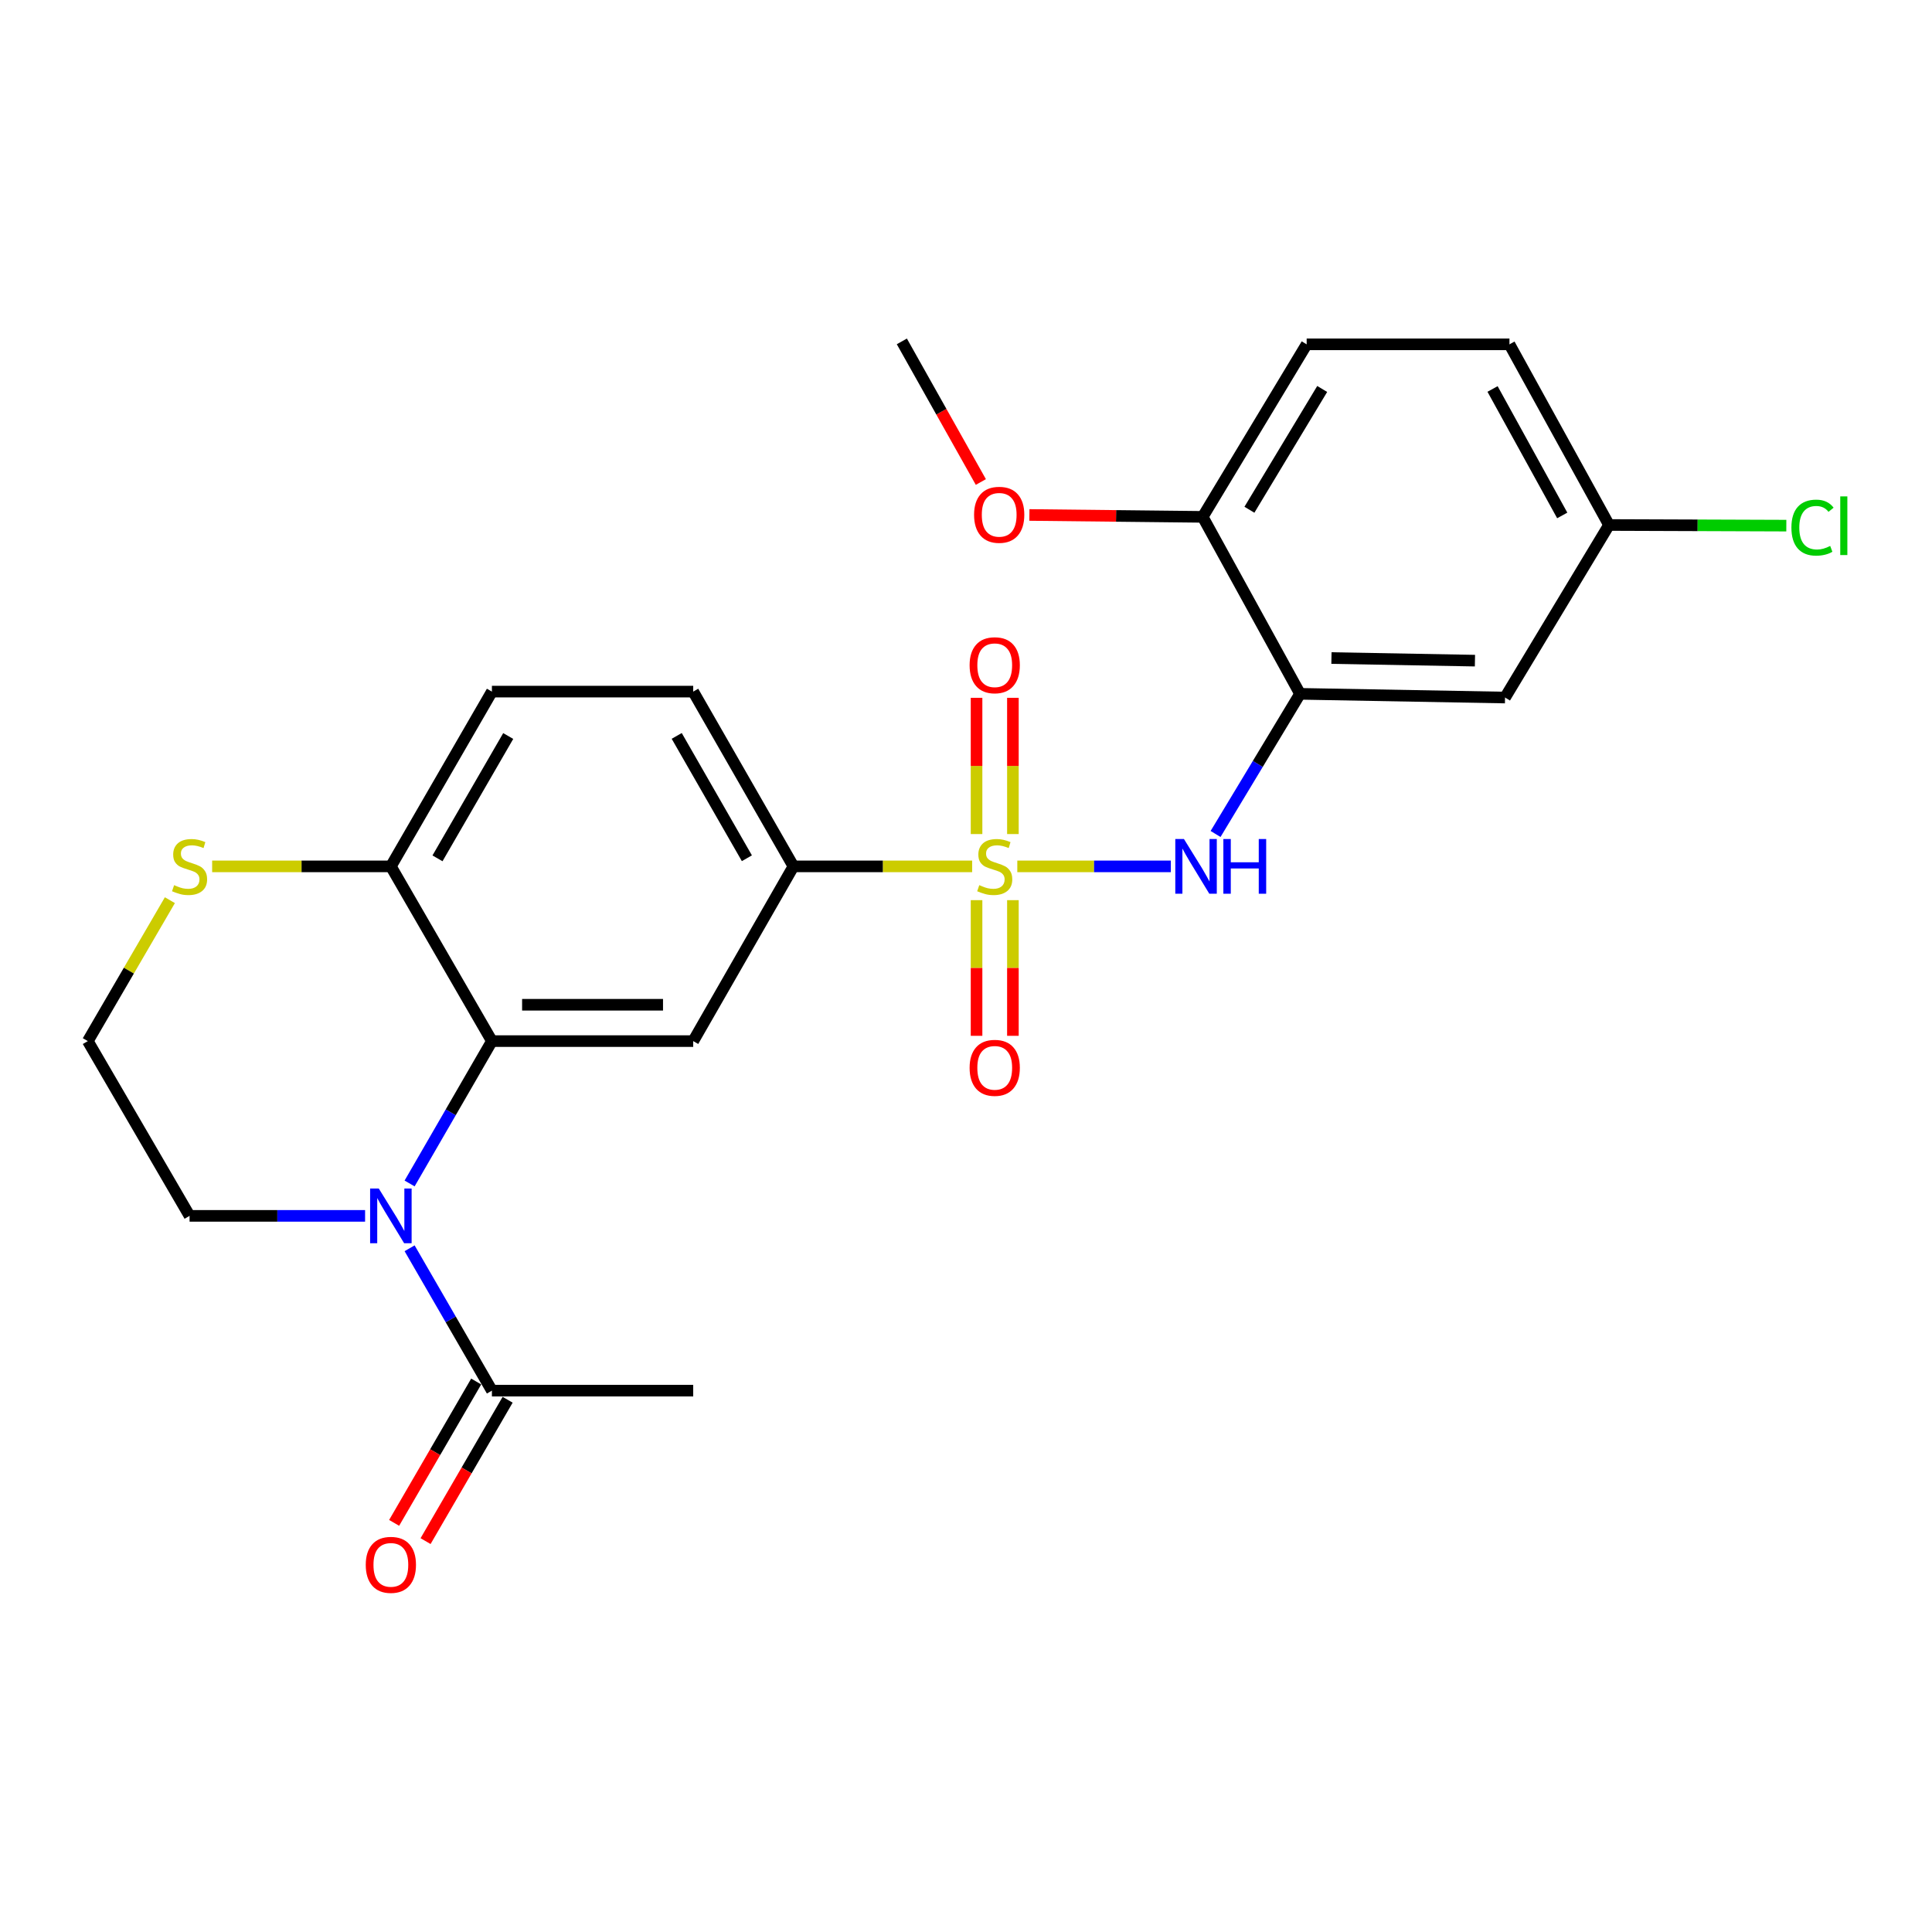 <?xml version='1.0' encoding='iso-8859-1'?>
<svg version='1.1' baseProfile='full'
              xmlns='http://www.w3.org/2000/svg'
                      xmlns:rdkit='http://www.rdkit.org/xml'
                      xmlns:xlink='http://www.w3.org/1999/xlink'
                  xml:space='preserve'
width='1000px' height='1000px' viewBox='0 0 1000 1000'>
<!-- END OF HEADER -->
<rect style='opacity:1.0;fill:#FFFFFF;stroke:none' width='1000' height='1000' x='0' y='0'> </rect>
<path class='bond-2' d='M 526.554,448.435 L 566.287,448.435' style='fill:none;fill-rule:evenodd;stroke:#CCCC00;stroke-width:6px;stroke-linecap:butt;stroke-linejoin:miter;stroke-opacity:1' />
<path class='bond-2' d='M 566.287,448.435 L 606.019,448.435' style='fill:none;fill-rule:evenodd;stroke:#0000FF;stroke-width:6px;stroke-linecap:butt;stroke-linejoin:miter;stroke-opacity:1' />
<path class='bond-5' d='M 503.185,448.435 L 456.936,448.435' style='fill:none;fill-rule:evenodd;stroke:#CCCC00;stroke-width:6px;stroke-linecap:butt;stroke-linejoin:miter;stroke-opacity:1' />
<path class='bond-5' d='M 456.936,448.435 L 410.687,448.435' style='fill:none;fill-rule:evenodd;stroke:#000000;stroke-width:6px;stroke-linecap:butt;stroke-linejoin:miter;stroke-opacity:1' />
<path class='bond-9' d='M 505.463,465.919 L 505.463,501.029' style='fill:none;fill-rule:evenodd;stroke:#CCCC00;stroke-width:6px;stroke-linecap:butt;stroke-linejoin:miter;stroke-opacity:1' />
<path class='bond-9' d='M 505.463,501.029 L 505.463,536.139' style='fill:none;fill-rule:evenodd;stroke:#FF0000;stroke-width:6px;stroke-linecap:butt;stroke-linejoin:miter;stroke-opacity:1' />
<path class='bond-9' d='M 524.276,465.919 L 524.276,501.029' style='fill:none;fill-rule:evenodd;stroke:#CCCC00;stroke-width:6px;stroke-linecap:butt;stroke-linejoin:miter;stroke-opacity:1' />
<path class='bond-9' d='M 524.276,501.029 L 524.276,536.139' style='fill:none;fill-rule:evenodd;stroke:#FF0000;stroke-width:6px;stroke-linecap:butt;stroke-linejoin:miter;stroke-opacity:1' />
<path class='bond-10' d='M 524.276,431.71 L 524.276,396.449' style='fill:none;fill-rule:evenodd;stroke:#CCCC00;stroke-width:6px;stroke-linecap:butt;stroke-linejoin:miter;stroke-opacity:1' />
<path class='bond-10' d='M 524.276,396.449 L 524.276,361.189' style='fill:none;fill-rule:evenodd;stroke:#FF0000;stroke-width:6px;stroke-linecap:butt;stroke-linejoin:miter;stroke-opacity:1' />
<path class='bond-10' d='M 505.463,431.71 L 505.463,396.449' style='fill:none;fill-rule:evenodd;stroke:#CCCC00;stroke-width:6px;stroke-linecap:butt;stroke-linejoin:miter;stroke-opacity:1' />
<path class='bond-10' d='M 505.463,396.449 L 505.463,361.189' style='fill:none;fill-rule:evenodd;stroke:#FF0000;stroke-width:6px;stroke-linecap:butt;stroke-linejoin:miter;stroke-opacity:1' />
<path class='bond-0' d='M 212.01,612.559 L 233.311,575.716' style='fill:none;fill-rule:evenodd;stroke:#0000FF;stroke-width:6px;stroke-linecap:butt;stroke-linejoin:miter;stroke-opacity:1' />
<path class='bond-0' d='M 233.311,575.716 L 254.613,538.873' style='fill:none;fill-rule:evenodd;stroke:#000000;stroke-width:6px;stroke-linecap:butt;stroke-linejoin:miter;stroke-opacity:1' />
<path class='bond-6' d='M 212.01,646.104 L 233.311,682.947' style='fill:none;fill-rule:evenodd;stroke:#0000FF;stroke-width:6px;stroke-linecap:butt;stroke-linejoin:miter;stroke-opacity:1' />
<path class='bond-6' d='M 233.311,682.947 L 254.613,719.791' style='fill:none;fill-rule:evenodd;stroke:#000000;stroke-width:6px;stroke-linecap:butt;stroke-linejoin:miter;stroke-opacity:1' />
<path class='bond-18' d='M 188.968,629.332 L 143.544,629.332' style='fill:none;fill-rule:evenodd;stroke:#0000FF;stroke-width:6px;stroke-linecap:butt;stroke-linejoin:miter;stroke-opacity:1' />
<path class='bond-18' d='M 143.544,629.332 L 98.12,629.332' style='fill:none;fill-rule:evenodd;stroke:#000000;stroke-width:6px;stroke-linecap:butt;stroke-linejoin:miter;stroke-opacity:1' />
<path class='bond-1' d='M 254.613,538.873 L 358.805,538.873' style='fill:none;fill-rule:evenodd;stroke:#000000;stroke-width:6px;stroke-linecap:butt;stroke-linejoin:miter;stroke-opacity:1' />
<path class='bond-1' d='M 270.242,520.06 L 343.177,520.06' style='fill:none;fill-rule:evenodd;stroke:#000000;stroke-width:6px;stroke-linecap:butt;stroke-linejoin:miter;stroke-opacity:1' />
<path class='bond-25' d='M 254.613,538.873 L 202.313,448.435' style='fill:none;fill-rule:evenodd;stroke:#000000;stroke-width:6px;stroke-linecap:butt;stroke-linejoin:miter;stroke-opacity:1' />
<path class='bond-4' d='M 629.178,431.668 L 651.038,395.396' style='fill:none;fill-rule:evenodd;stroke:#0000FF;stroke-width:6px;stroke-linecap:butt;stroke-linejoin:miter;stroke-opacity:1' />
<path class='bond-4' d='M 651.038,395.396 L 672.898,359.125' style='fill:none;fill-rule:evenodd;stroke:#000000;stroke-width:6px;stroke-linecap:butt;stroke-linejoin:miter;stroke-opacity:1' />
<path class='bond-3' d='M 358.805,538.873 L 410.687,448.435' style='fill:none;fill-rule:evenodd;stroke:#000000;stroke-width:6px;stroke-linecap:butt;stroke-linejoin:miter;stroke-opacity:1' />
<path class='bond-8' d='M 672.898,359.125 L 779.003,361.048' style='fill:none;fill-rule:evenodd;stroke:#000000;stroke-width:6px;stroke-linecap:butt;stroke-linejoin:miter;stroke-opacity:1' />
<path class='bond-8' d='M 689.155,340.604 L 763.429,341.95' style='fill:none;fill-rule:evenodd;stroke:#000000;stroke-width:6px;stroke-linecap:butt;stroke-linejoin:miter;stroke-opacity:1' />
<path class='bond-12' d='M 672.898,359.125 L 622.511,267.527' style='fill:none;fill-rule:evenodd;stroke:#000000;stroke-width:6px;stroke-linecap:butt;stroke-linejoin:miter;stroke-opacity:1' />
<path class='bond-14' d='M 410.687,448.435 L 358.805,357.976' style='fill:none;fill-rule:evenodd;stroke:#000000;stroke-width:6px;stroke-linecap:butt;stroke-linejoin:miter;stroke-opacity:1' />
<path class='bond-14' d='M 386.586,444.226 L 350.268,380.904' style='fill:none;fill-rule:evenodd;stroke:#000000;stroke-width:6px;stroke-linecap:butt;stroke-linejoin:miter;stroke-opacity:1' />
<path class='bond-13' d='M 246.478,715.068 L 225.24,751.653' style='fill:none;fill-rule:evenodd;stroke:#000000;stroke-width:6px;stroke-linecap:butt;stroke-linejoin:miter;stroke-opacity:1' />
<path class='bond-13' d='M 225.24,751.653 L 204.003,788.237' style='fill:none;fill-rule:evenodd;stroke:#FF0000;stroke-width:6px;stroke-linecap:butt;stroke-linejoin:miter;stroke-opacity:1' />
<path class='bond-13' d='M 262.748,724.513 L 241.51,761.098' style='fill:none;fill-rule:evenodd;stroke:#000000;stroke-width:6px;stroke-linecap:butt;stroke-linejoin:miter;stroke-opacity:1' />
<path class='bond-13' d='M 241.51,761.098 L 220.273,797.682' style='fill:none;fill-rule:evenodd;stroke:#FF0000;stroke-width:6px;stroke-linecap:butt;stroke-linejoin:miter;stroke-opacity:1' />
<path class='bond-23' d='M 254.613,719.791 L 358.805,719.791' style='fill:none;fill-rule:evenodd;stroke:#000000;stroke-width:6px;stroke-linecap:butt;stroke-linejoin:miter;stroke-opacity:1' />
<path class='bond-7' d='M 202.313,448.435 L 254.613,357.976' style='fill:none;fill-rule:evenodd;stroke:#000000;stroke-width:6px;stroke-linecap:butt;stroke-linejoin:miter;stroke-opacity:1' />
<path class='bond-7' d='M 226.445,444.282 L 263.055,380.961' style='fill:none;fill-rule:evenodd;stroke:#000000;stroke-width:6px;stroke-linecap:butt;stroke-linejoin:miter;stroke-opacity:1' />
<path class='bond-11' d='M 202.313,448.435 L 156.059,448.435' style='fill:none;fill-rule:evenodd;stroke:#000000;stroke-width:6px;stroke-linecap:butt;stroke-linejoin:miter;stroke-opacity:1' />
<path class='bond-11' d='M 156.059,448.435 L 109.805,448.435' style='fill:none;fill-rule:evenodd;stroke:#CCCC00;stroke-width:6px;stroke-linecap:butt;stroke-linejoin:miter;stroke-opacity:1' />
<path class='bond-17' d='M 779.003,361.048 L 832.819,271.739' style='fill:none;fill-rule:evenodd;stroke:#000000;stroke-width:6px;stroke-linecap:butt;stroke-linejoin:miter;stroke-opacity:1' />
<path class='bond-19' d='M 87.931,465.931 L 66.693,502.402' style='fill:none;fill-rule:evenodd;stroke:#CCCC00;stroke-width:6px;stroke-linecap:butt;stroke-linejoin:miter;stroke-opacity:1' />
<path class='bond-19' d='M 66.693,502.402 L 45.455,538.873' style='fill:none;fill-rule:evenodd;stroke:#000000;stroke-width:6px;stroke-linecap:butt;stroke-linejoin:miter;stroke-opacity:1' />
<path class='bond-16' d='M 622.511,267.527 L 676.326,178.228' style='fill:none;fill-rule:evenodd;stroke:#000000;stroke-width:6px;stroke-linecap:butt;stroke-linejoin:miter;stroke-opacity:1' />
<path class='bond-16' d='M 646.696,263.843 L 684.367,201.333' style='fill:none;fill-rule:evenodd;stroke:#000000;stroke-width:6px;stroke-linecap:butt;stroke-linejoin:miter;stroke-opacity:1' />
<path class='bond-22' d='M 622.511,267.527 L 577.662,267.037' style='fill:none;fill-rule:evenodd;stroke:#000000;stroke-width:6px;stroke-linecap:butt;stroke-linejoin:miter;stroke-opacity:1' />
<path class='bond-22' d='M 577.662,267.037 L 532.813,266.548' style='fill:none;fill-rule:evenodd;stroke:#FF0000;stroke-width:6px;stroke-linecap:butt;stroke-linejoin:miter;stroke-opacity:1' />
<path class='bond-15' d='M 358.805,357.976 L 254.613,357.976' style='fill:none;fill-rule:evenodd;stroke:#000000;stroke-width:6px;stroke-linecap:butt;stroke-linejoin:miter;stroke-opacity:1' />
<path class='bond-20' d='M 676.326,178.228 L 781.292,178.228' style='fill:none;fill-rule:evenodd;stroke:#000000;stroke-width:6px;stroke-linecap:butt;stroke-linejoin:miter;stroke-opacity:1' />
<path class='bond-21' d='M 832.819,271.739 L 878.708,271.903' style='fill:none;fill-rule:evenodd;stroke:#000000;stroke-width:6px;stroke-linecap:butt;stroke-linejoin:miter;stroke-opacity:1' />
<path class='bond-21' d='M 878.708,271.903 L 924.597,272.067' style='fill:none;fill-rule:evenodd;stroke:#00CC00;stroke-width:6px;stroke-linecap:butt;stroke-linejoin:miter;stroke-opacity:1' />
<path class='bond-26' d='M 832.819,271.739 L 781.292,178.228' style='fill:none;fill-rule:evenodd;stroke:#000000;stroke-width:6px;stroke-linecap:butt;stroke-linejoin:miter;stroke-opacity:1' />
<path class='bond-26' d='M 808.613,266.792 L 772.544,201.334' style='fill:none;fill-rule:evenodd;stroke:#000000;stroke-width:6px;stroke-linecap:butt;stroke-linejoin:miter;stroke-opacity:1' />
<path class='bond-27' d='M 98.12,629.332 L 45.455,538.873' style='fill:none;fill-rule:evenodd;stroke:#000000;stroke-width:6px;stroke-linecap:butt;stroke-linejoin:miter;stroke-opacity:1' />
<path class='bond-24' d='M 507.688,249.486 L 487.24,213.094' style='fill:none;fill-rule:evenodd;stroke:#FF0000;stroke-width:6px;stroke-linecap:butt;stroke-linejoin:miter;stroke-opacity:1' />
<path class='bond-24' d='M 487.24,213.094 L 466.792,176.702' style='fill:none;fill-rule:evenodd;stroke:#000000;stroke-width:6px;stroke-linecap:butt;stroke-linejoin:miter;stroke-opacity:1' />
<path  class='atom-0' d='M 506.869 458.155
Q 507.189 458.275, 508.509 458.835
Q 509.829 459.395, 511.269 459.755
Q 512.749 460.075, 514.189 460.075
Q 516.869 460.075, 518.429 458.795
Q 519.989 457.475, 519.989 455.195
Q 519.989 453.635, 519.189 452.675
Q 518.429 451.715, 517.229 451.195
Q 516.029 450.675, 514.029 450.075
Q 511.509 449.315, 509.989 448.595
Q 508.509 447.875, 507.429 446.355
Q 506.389 444.835, 506.389 442.275
Q 506.389 438.715, 508.789 436.515
Q 511.229 434.315, 516.029 434.315
Q 519.309 434.315, 523.029 435.875
L 522.109 438.955
Q 518.709 437.555, 516.149 437.555
Q 513.389 437.555, 511.869 438.715
Q 510.349 439.835, 510.389 441.795
Q 510.389 443.315, 511.149 444.235
Q 511.949 445.155, 513.069 445.675
Q 514.229 446.195, 516.149 446.795
Q 518.709 447.595, 520.229 448.395
Q 521.749 449.195, 522.829 450.835
Q 523.949 452.435, 523.949 455.195
Q 523.949 459.115, 521.309 461.235
Q 518.709 463.315, 514.349 463.315
Q 511.829 463.315, 509.909 462.755
Q 508.029 462.235, 505.789 461.315
L 506.869 458.155
' fill='#CCCC00'/>
<path  class='atom-1' d='M 196.053 615.172
L 205.333 630.172
Q 206.253 631.652, 207.733 634.332
Q 209.213 637.012, 209.293 637.172
L 209.293 615.172
L 213.053 615.172
L 213.053 643.492
L 209.173 643.492
L 199.213 627.092
Q 198.053 625.172, 196.813 622.972
Q 195.613 620.772, 195.253 620.092
L 195.253 643.492
L 191.573 643.492
L 191.573 615.172
L 196.053 615.172
' fill='#0000FF'/>
<path  class='atom-3' d='M 612.812 434.275
L 622.092 449.275
Q 623.012 450.755, 624.492 453.435
Q 625.972 456.115, 626.052 456.275
L 626.052 434.275
L 629.812 434.275
L 629.812 462.595
L 625.932 462.595
L 615.972 446.195
Q 614.812 444.275, 613.572 442.075
Q 612.372 439.875, 612.012 439.195
L 612.012 462.595
L 608.332 462.595
L 608.332 434.275
L 612.812 434.275
' fill='#0000FF'/>
<path  class='atom-3' d='M 633.212 434.275
L 637.052 434.275
L 637.052 446.315
L 651.532 446.315
L 651.532 434.275
L 655.372 434.275
L 655.372 462.595
L 651.532 462.595
L 651.532 449.515
L 637.052 449.515
L 637.052 462.595
L 633.212 462.595
L 633.212 434.275
' fill='#0000FF'/>
<path  class='atom-10' d='M 501.869 552.707
Q 501.869 545.907, 505.229 542.107
Q 508.589 538.307, 514.869 538.307
Q 521.149 538.307, 524.509 542.107
Q 527.869 545.907, 527.869 552.707
Q 527.869 559.587, 524.469 563.507
Q 521.069 567.387, 514.869 567.387
Q 508.629 567.387, 505.229 563.507
Q 501.869 559.627, 501.869 552.707
M 514.869 564.187
Q 519.189 564.187, 521.509 561.307
Q 523.869 558.387, 523.869 552.707
Q 523.869 547.147, 521.509 544.347
Q 519.189 541.507, 514.869 541.507
Q 510.549 541.507, 508.189 544.307
Q 505.869 547.107, 505.869 552.707
Q 505.869 558.427, 508.189 561.307
Q 510.549 564.187, 514.869 564.187
' fill='#FF0000'/>
<path  class='atom-11' d='M 501.869 344.322
Q 501.869 337.522, 505.229 333.722
Q 508.589 329.922, 514.869 329.922
Q 521.149 329.922, 524.509 333.722
Q 527.869 337.522, 527.869 344.322
Q 527.869 351.202, 524.469 355.122
Q 521.069 359.002, 514.869 359.002
Q 508.629 359.002, 505.229 355.122
Q 501.869 351.242, 501.869 344.322
M 514.869 355.802
Q 519.189 355.802, 521.509 352.922
Q 523.869 350.002, 523.869 344.322
Q 523.869 338.762, 521.509 335.962
Q 519.189 333.122, 514.869 333.122
Q 510.549 333.122, 508.189 335.922
Q 505.869 338.722, 505.869 344.322
Q 505.869 350.042, 508.189 352.922
Q 510.549 355.802, 514.869 355.802
' fill='#FF0000'/>
<path  class='atom-12' d='M 90.12 458.155
Q 90.44 458.275, 91.76 458.835
Q 93.08 459.395, 94.52 459.755
Q 96 460.075, 97.44 460.075
Q 100.12 460.075, 101.68 458.795
Q 103.24 457.475, 103.24 455.195
Q 103.24 453.635, 102.44 452.675
Q 101.68 451.715, 100.48 451.195
Q 99.28 450.675, 97.28 450.075
Q 94.76 449.315, 93.24 448.595
Q 91.76 447.875, 90.68 446.355
Q 89.64 444.835, 89.64 442.275
Q 89.64 438.715, 92.04 436.515
Q 94.48 434.315, 99.28 434.315
Q 102.56 434.315, 106.28 435.875
L 105.36 438.955
Q 101.96 437.555, 99.4 437.555
Q 96.64 437.555, 95.12 438.715
Q 93.6 439.835, 93.64 441.795
Q 93.64 443.315, 94.4 444.235
Q 95.2 445.155, 96.32 445.675
Q 97.48 446.195, 99.4 446.795
Q 101.96 447.595, 103.48 448.395
Q 105 449.195, 106.08 450.835
Q 107.2 452.435, 107.2 455.195
Q 107.2 459.115, 104.56 461.235
Q 101.96 463.315, 97.6 463.315
Q 95.08 463.315, 93.16 462.755
Q 91.28 462.235, 89.04 461.315
L 90.12 458.155
' fill='#CCCC00'/>
<path  class='atom-14' d='M 189.313 809.964
Q 189.313 803.164, 192.673 799.364
Q 196.033 795.564, 202.313 795.564
Q 208.593 795.564, 211.953 799.364
Q 215.313 803.164, 215.313 809.964
Q 215.313 816.844, 211.913 820.764
Q 208.513 824.644, 202.313 824.644
Q 196.073 824.644, 192.673 820.764
Q 189.313 816.884, 189.313 809.964
M 202.313 821.444
Q 206.633 821.444, 208.953 818.564
Q 211.313 815.644, 211.313 809.964
Q 211.313 804.404, 208.953 801.604
Q 206.633 798.764, 202.313 798.764
Q 197.993 798.764, 195.633 801.564
Q 193.313 804.364, 193.313 809.964
Q 193.313 815.684, 195.633 818.564
Q 197.993 821.444, 202.313 821.444
' fill='#FF0000'/>
<path  class='atom-22' d='M 927.231 273.095
Q 927.231 266.055, 930.511 262.375
Q 933.831 258.655, 940.111 258.655
Q 945.951 258.655, 949.071 262.775
L 946.431 264.935
Q 944.151 261.935, 940.111 261.935
Q 935.831 261.935, 933.551 264.815
Q 931.311 267.655, 931.311 273.095
Q 931.311 278.695, 933.631 281.575
Q 935.991 284.455, 940.551 284.455
Q 943.671 284.455, 947.311 282.575
L 948.431 285.575
Q 946.951 286.535, 944.711 287.095
Q 942.471 287.655, 939.991 287.655
Q 933.831 287.655, 930.511 283.895
Q 927.231 280.135, 927.231 273.095
' fill='#00CC00'/>
<path  class='atom-22' d='M 952.511 256.935
L 956.191 256.935
L 956.191 287.295
L 952.511 287.295
L 952.511 256.935
' fill='#00CC00'/>
<path  class='atom-23' d='M 504.179 266.457
Q 504.179 259.657, 507.539 255.857
Q 510.899 252.057, 517.179 252.057
Q 523.459 252.057, 526.819 255.857
Q 530.179 259.657, 530.179 266.457
Q 530.179 273.337, 526.779 277.257
Q 523.379 281.137, 517.179 281.137
Q 510.939 281.137, 507.539 277.257
Q 504.179 273.377, 504.179 266.457
M 517.179 277.937
Q 521.499 277.937, 523.819 275.057
Q 526.179 272.137, 526.179 266.457
Q 526.179 260.897, 523.819 258.097
Q 521.499 255.257, 517.179 255.257
Q 512.859 255.257, 510.499 258.057
Q 508.179 260.857, 508.179 266.457
Q 508.179 272.177, 510.499 275.057
Q 512.859 277.937, 517.179 277.937
' fill='#FF0000'/>
</svg>
